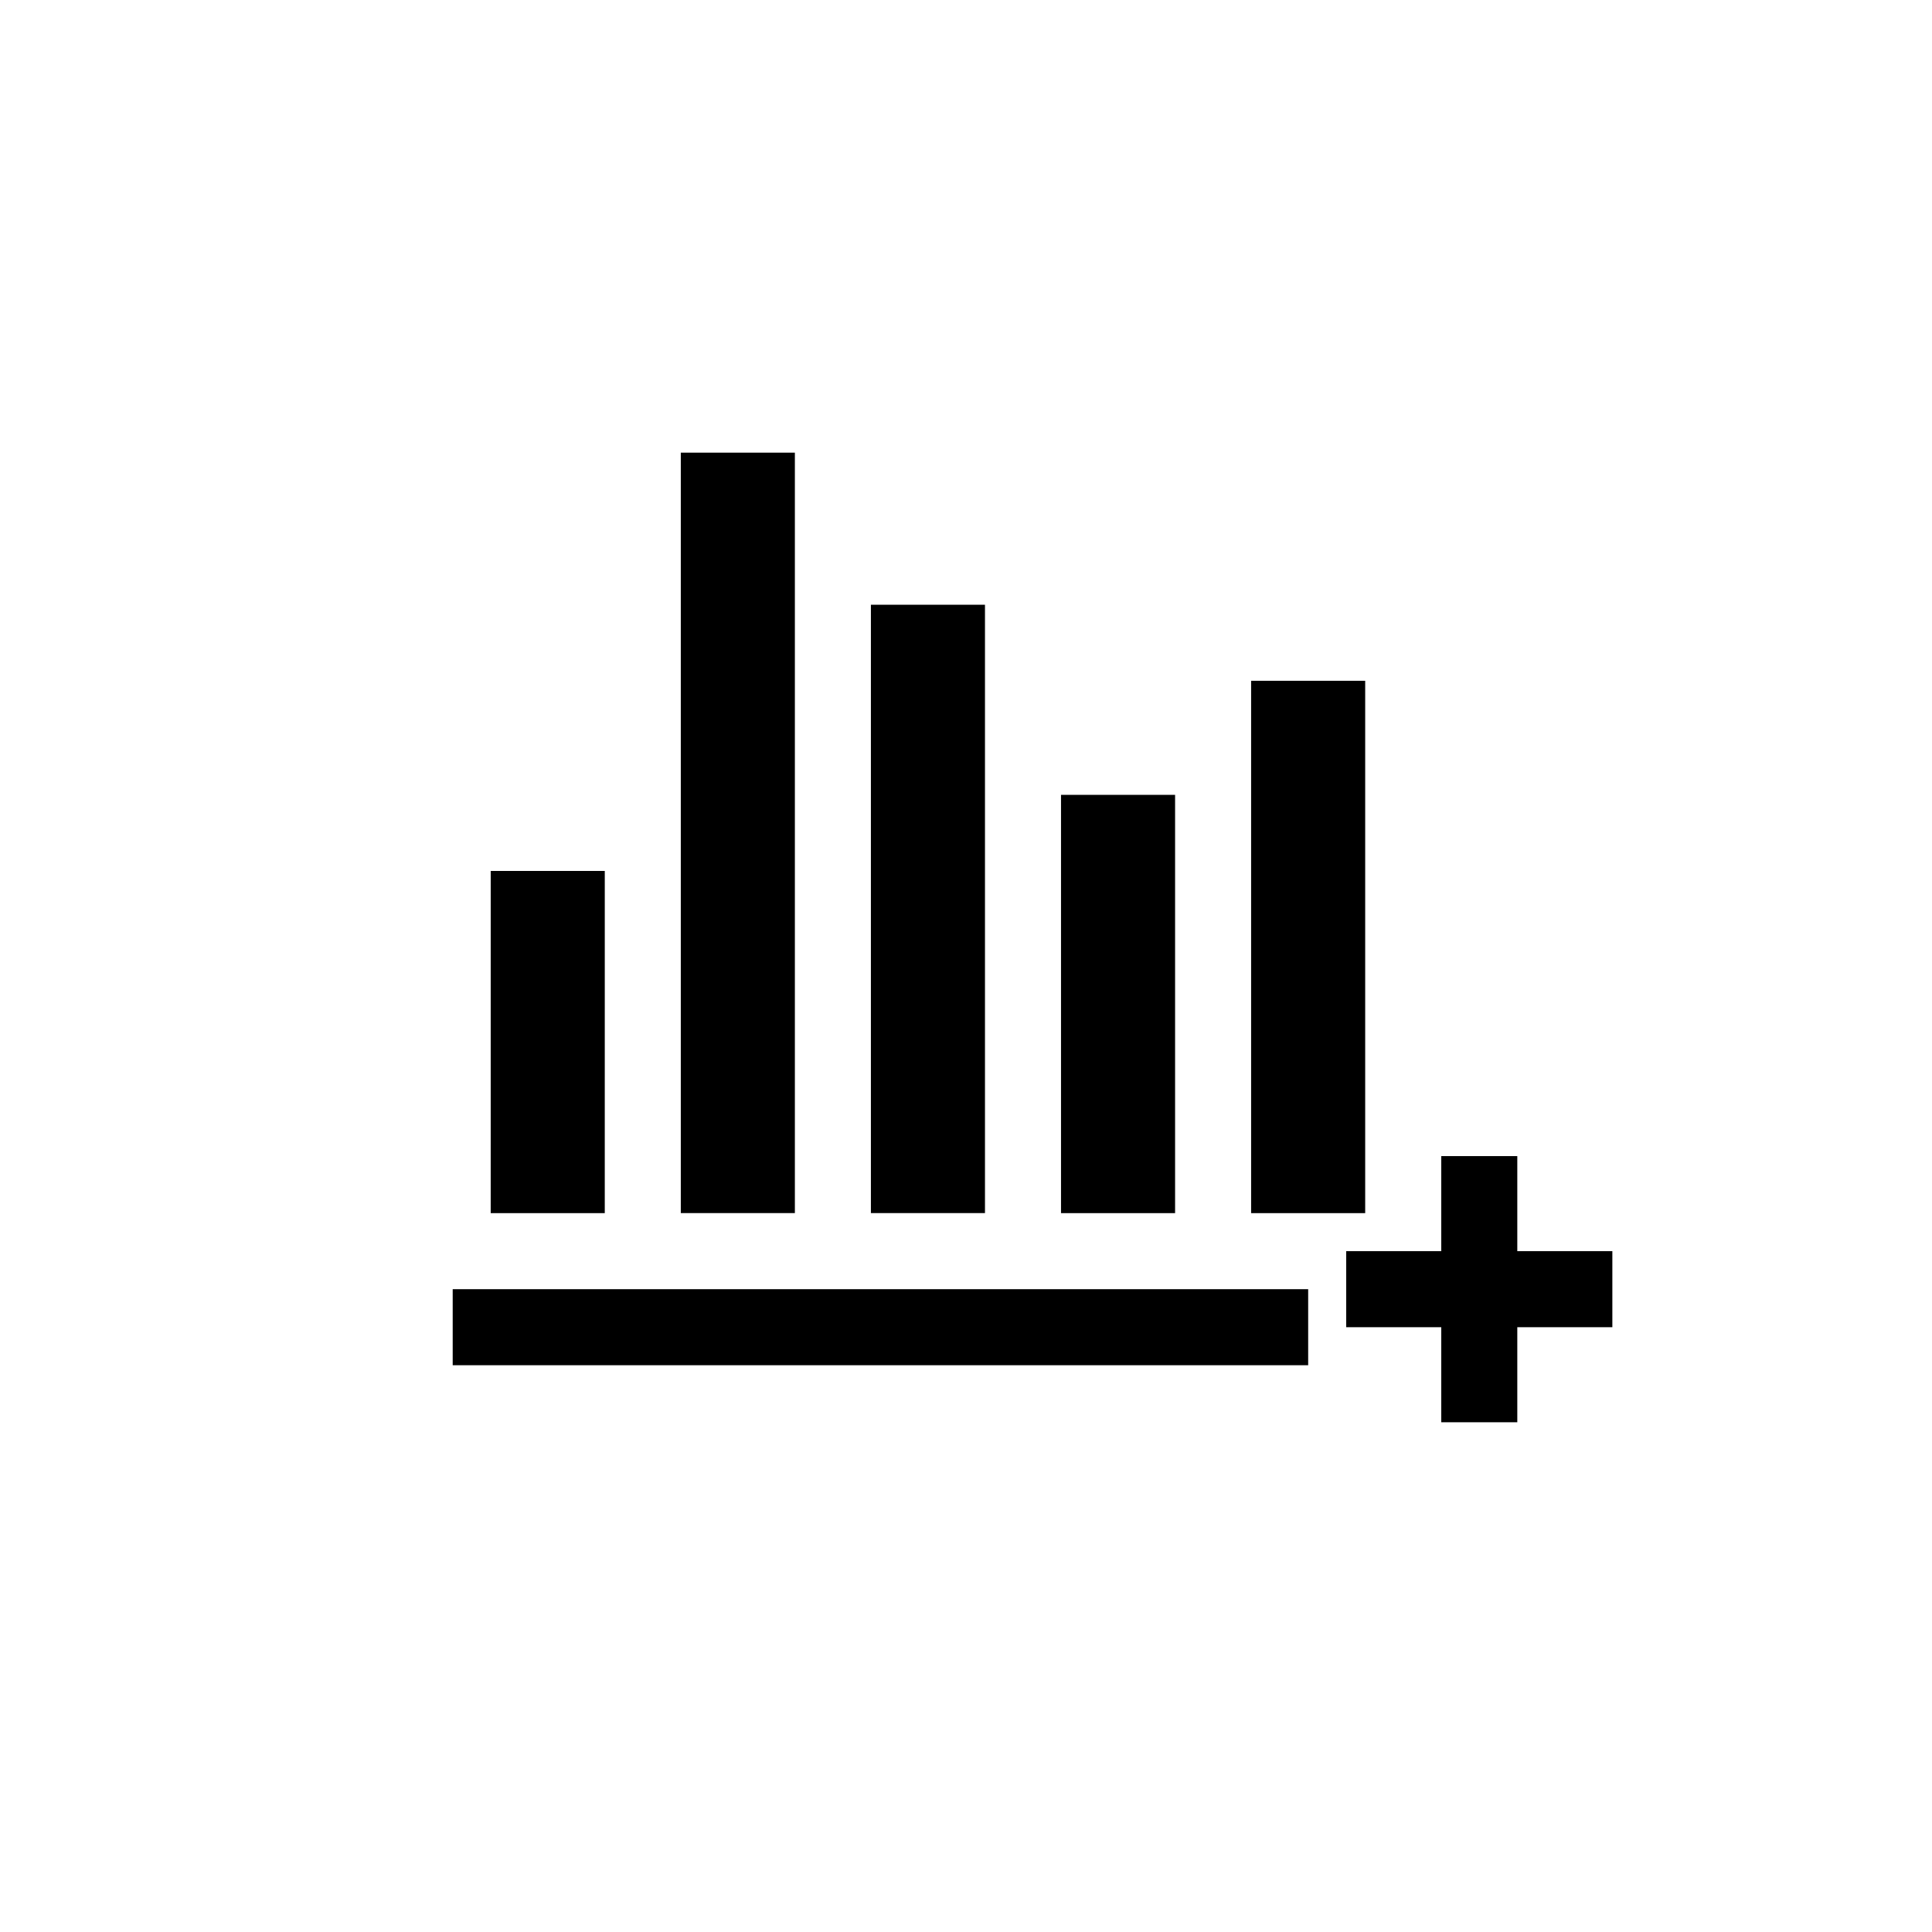 <?xml version="1.0" encoding="UTF-8"?>
<!-- Uploaded to: ICON Repo, www.svgrepo.com, Generator: ICON Repo Mixer Tools -->
<svg fill="#000000" width="800px" height="800px" version="1.1" viewBox="144 144 512 512" xmlns="http://www.w3.org/2000/svg">
 <path d="m304.27 465.49h-30.23l0.004-90.684h30.23zm151.14-110.84h-30.23v110.84h30.23zm50.379-30.23h-30.23v141.07h30.23zm-151.14-60.457h-30.23v201.52h30.23zm50.379 40.305h-30.23v161.22h30.23zm141.07 171.3v-25.191h-20.152v25.191h-25.191v20.152h25.191v25.191h20.152v-25.191h25.191v-20.152zm-282.13 30.227h226.71v-20.152h-226.71z"/>
</svg>
